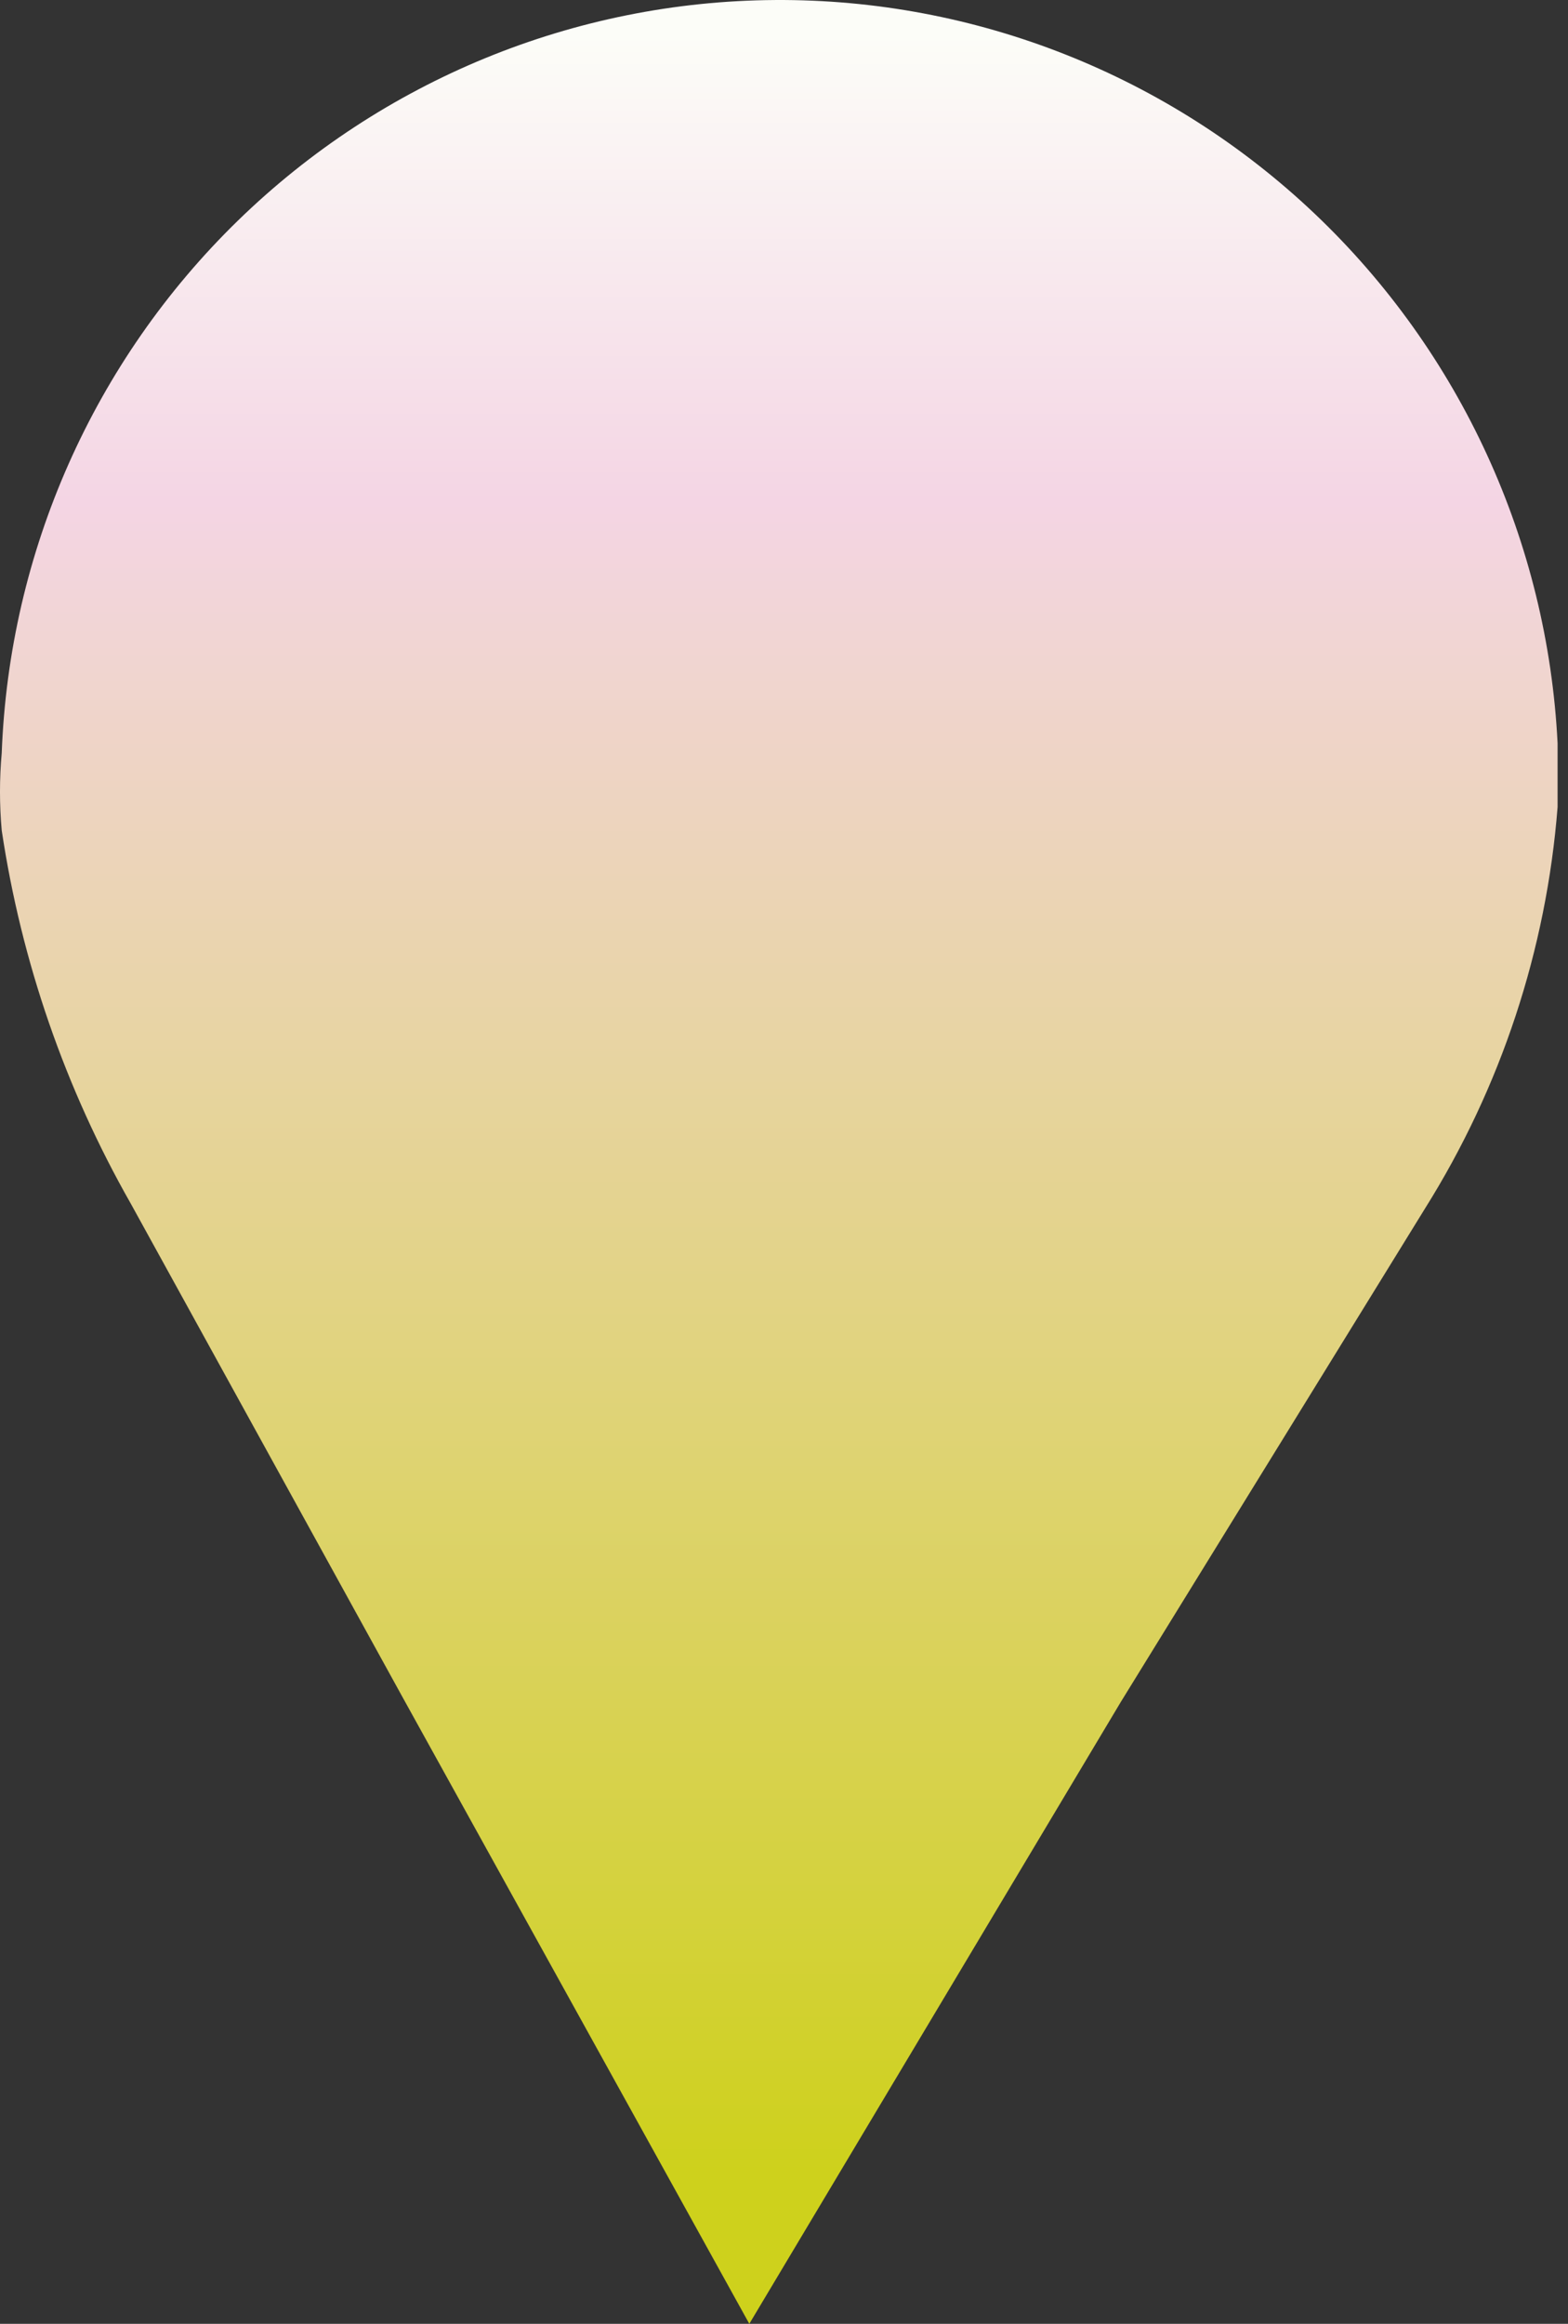 <svg width="81" height="120" viewBox="0 0 81 120" fill="none" xmlns="http://www.w3.org/2000/svg">
<rect x="0" y="0" width="81" height="120" fill="#333333" stroke="none"/>
<path d="M73.614 62.405C77.536 56.155 79.886 49.041 80.462 41.676V38.382C79.944 27.985 75.45 18.191 67.918 11.04C60.386 3.89 50.397 -0.065 40.034 0.001C29.67 0.066 19.732 4.147 12.29 11.392C4.848 18.636 0.477 28.487 0.089 38.889C-0.03 40.217 -0.03 41.553 0.089 42.882C1.106 49.668 3.368 56.205 6.76 62.161L20.792 87.635L38.708 120L57.896 87.892L73.614 62.405Z" fill="url(#paint0_linear_3074_23695)"/>
<defs>
<linearGradient id="paint0_linear_3074_23695" x1="40.231" y1="0" x2="40.231" y2="120" gradientUnits="userSpaceOnUse">
<stop offset="0.015" stop-color="#FCFDF8"/>
<stop offset="0.216" stop-color="#F4D5E4"/>
<stop offset="0.934" stop-color="#CED11C"/>
</linearGradient>
</defs>
</svg>
